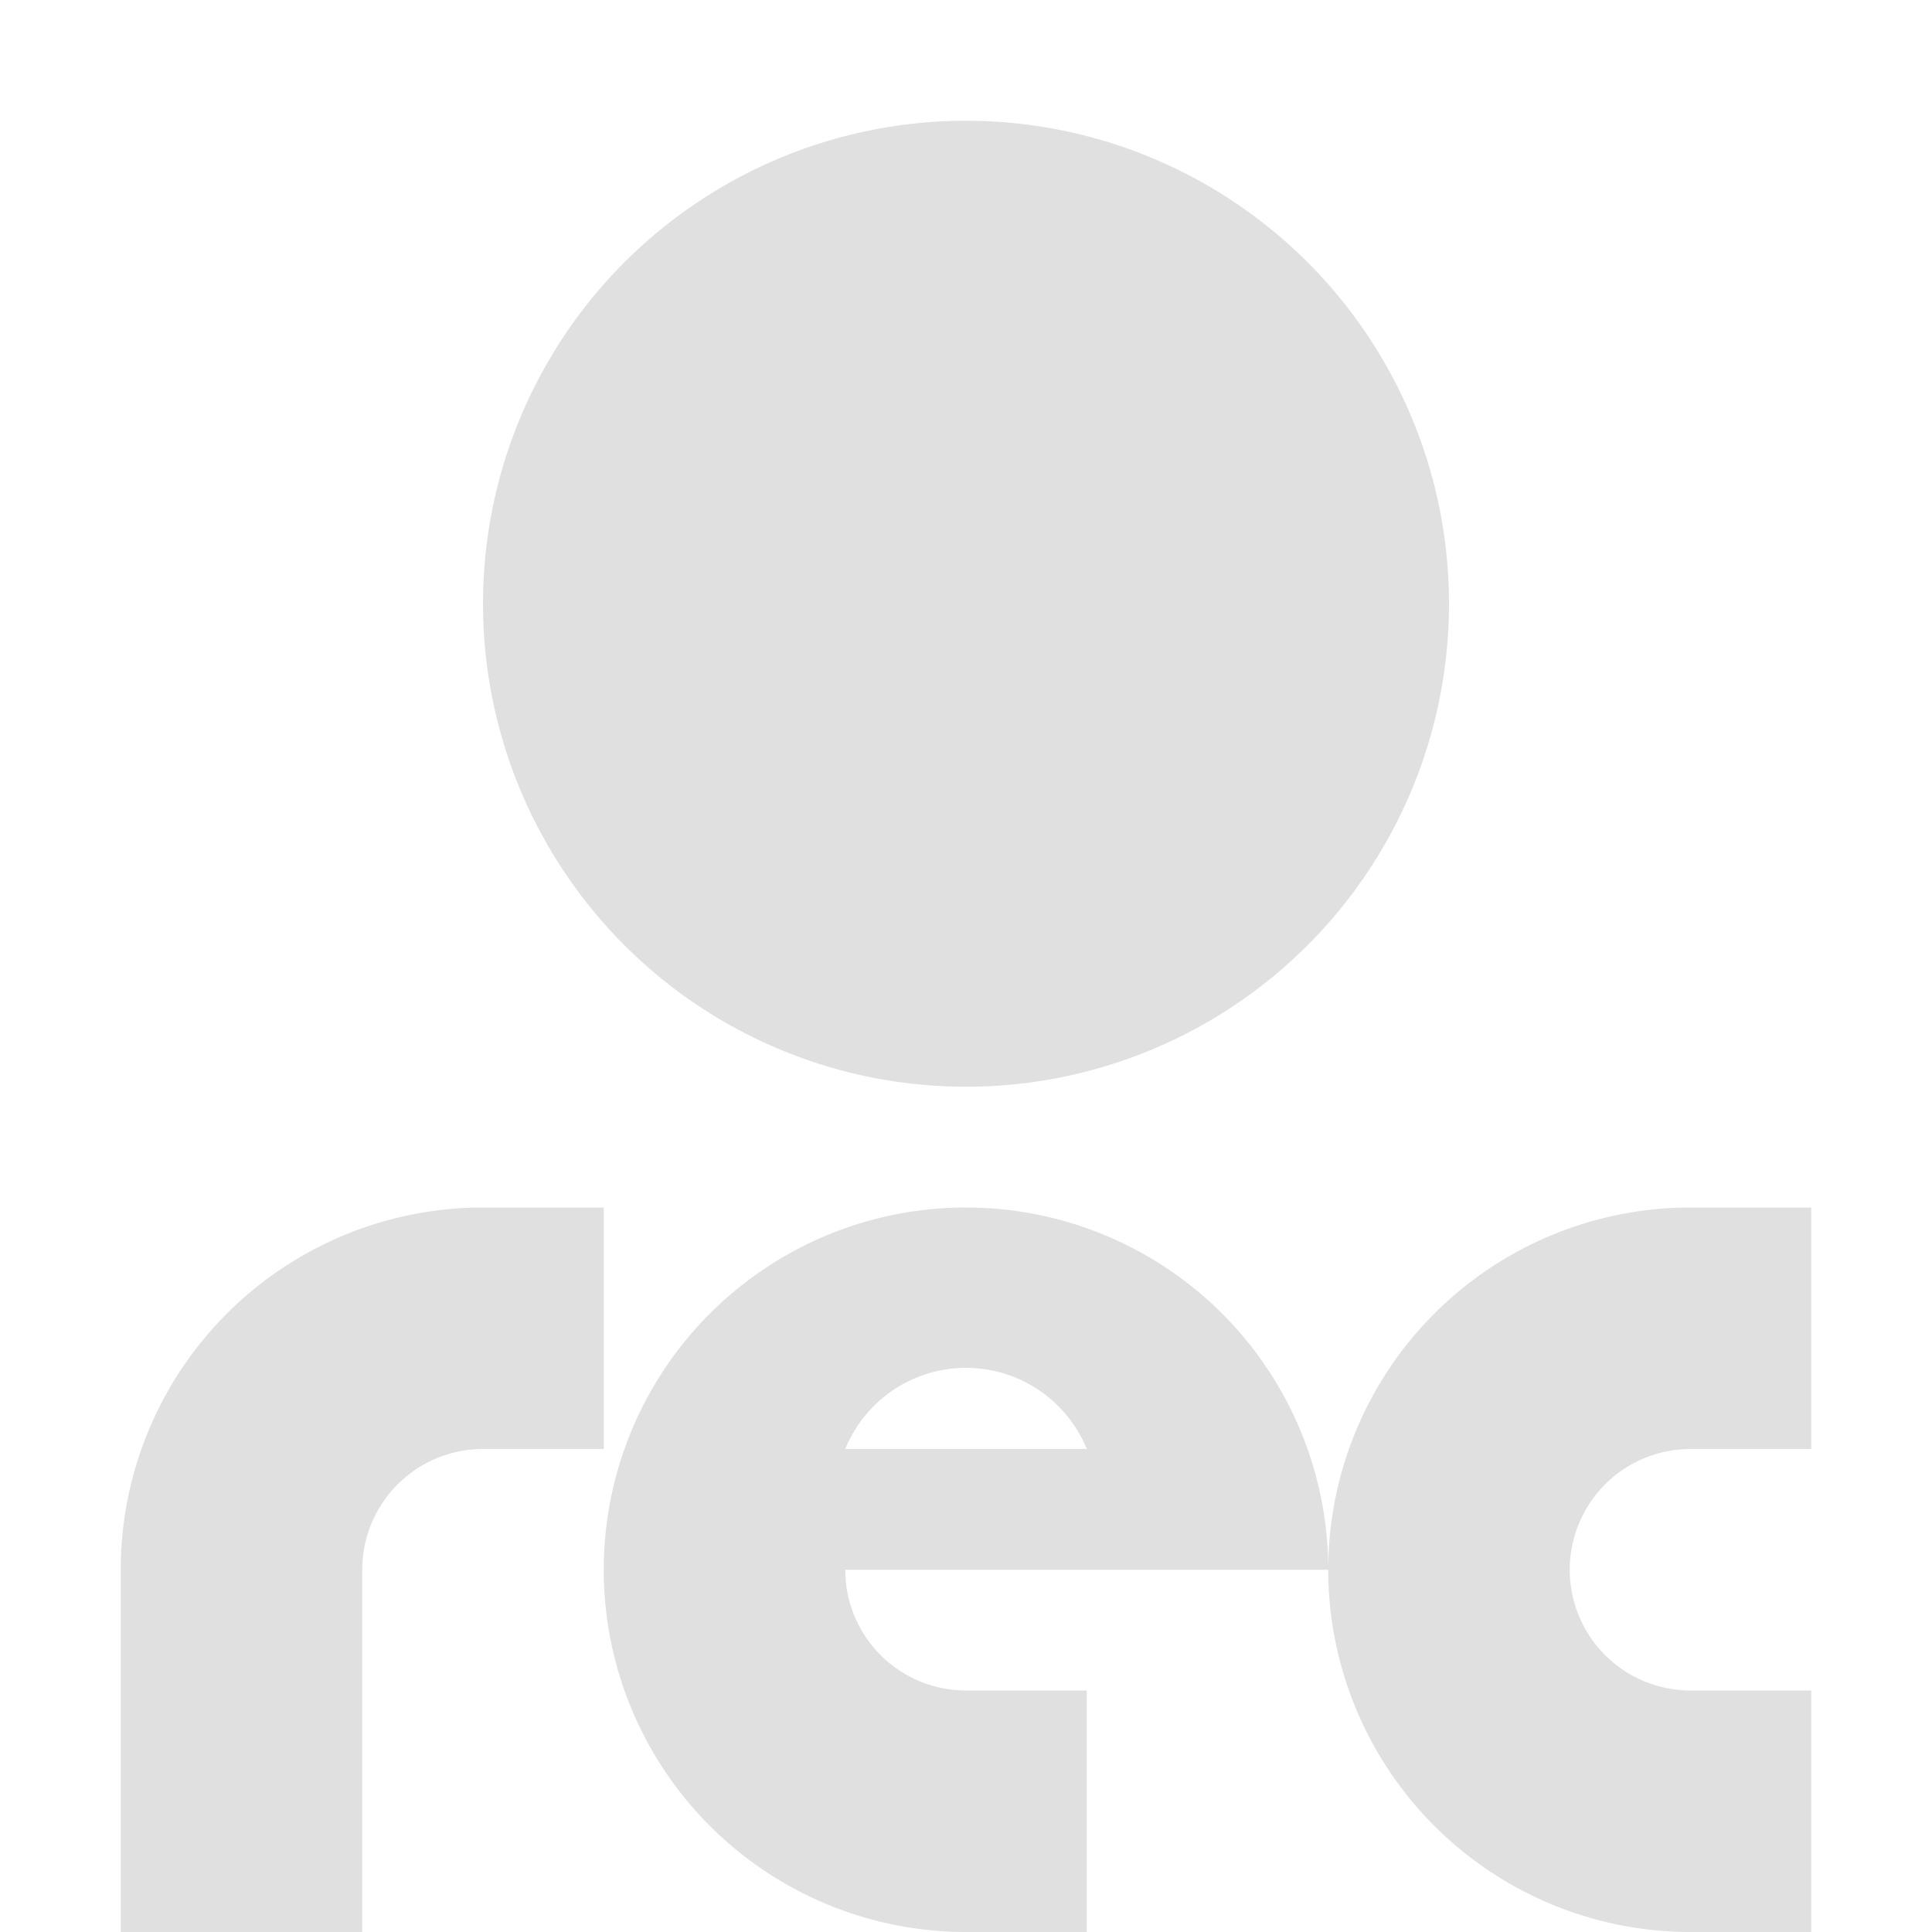 <svg xmlns="http://www.w3.org/2000/svg" width="16" height="16"><g fill="#e0e0e0"><circle cx="8" cy="5" r="4"/><path d="M11 13a3 3 0 0 0 3 3h1v-2h-1a1 1 0 0 1 0-2h1v-2h-1a3 3 0 0 0-3 3zm-7-3a3 3 0 0 0-3 3v3h2v-3a1 1 0 0 1 1-1h1v-2zm4 6h1v-2H8a1 1 0 0 1-1-1h4a3 3 0 1 0-3 3zm-1-4a1.08 1.08 0 0 1 2 0z"/></g></svg>